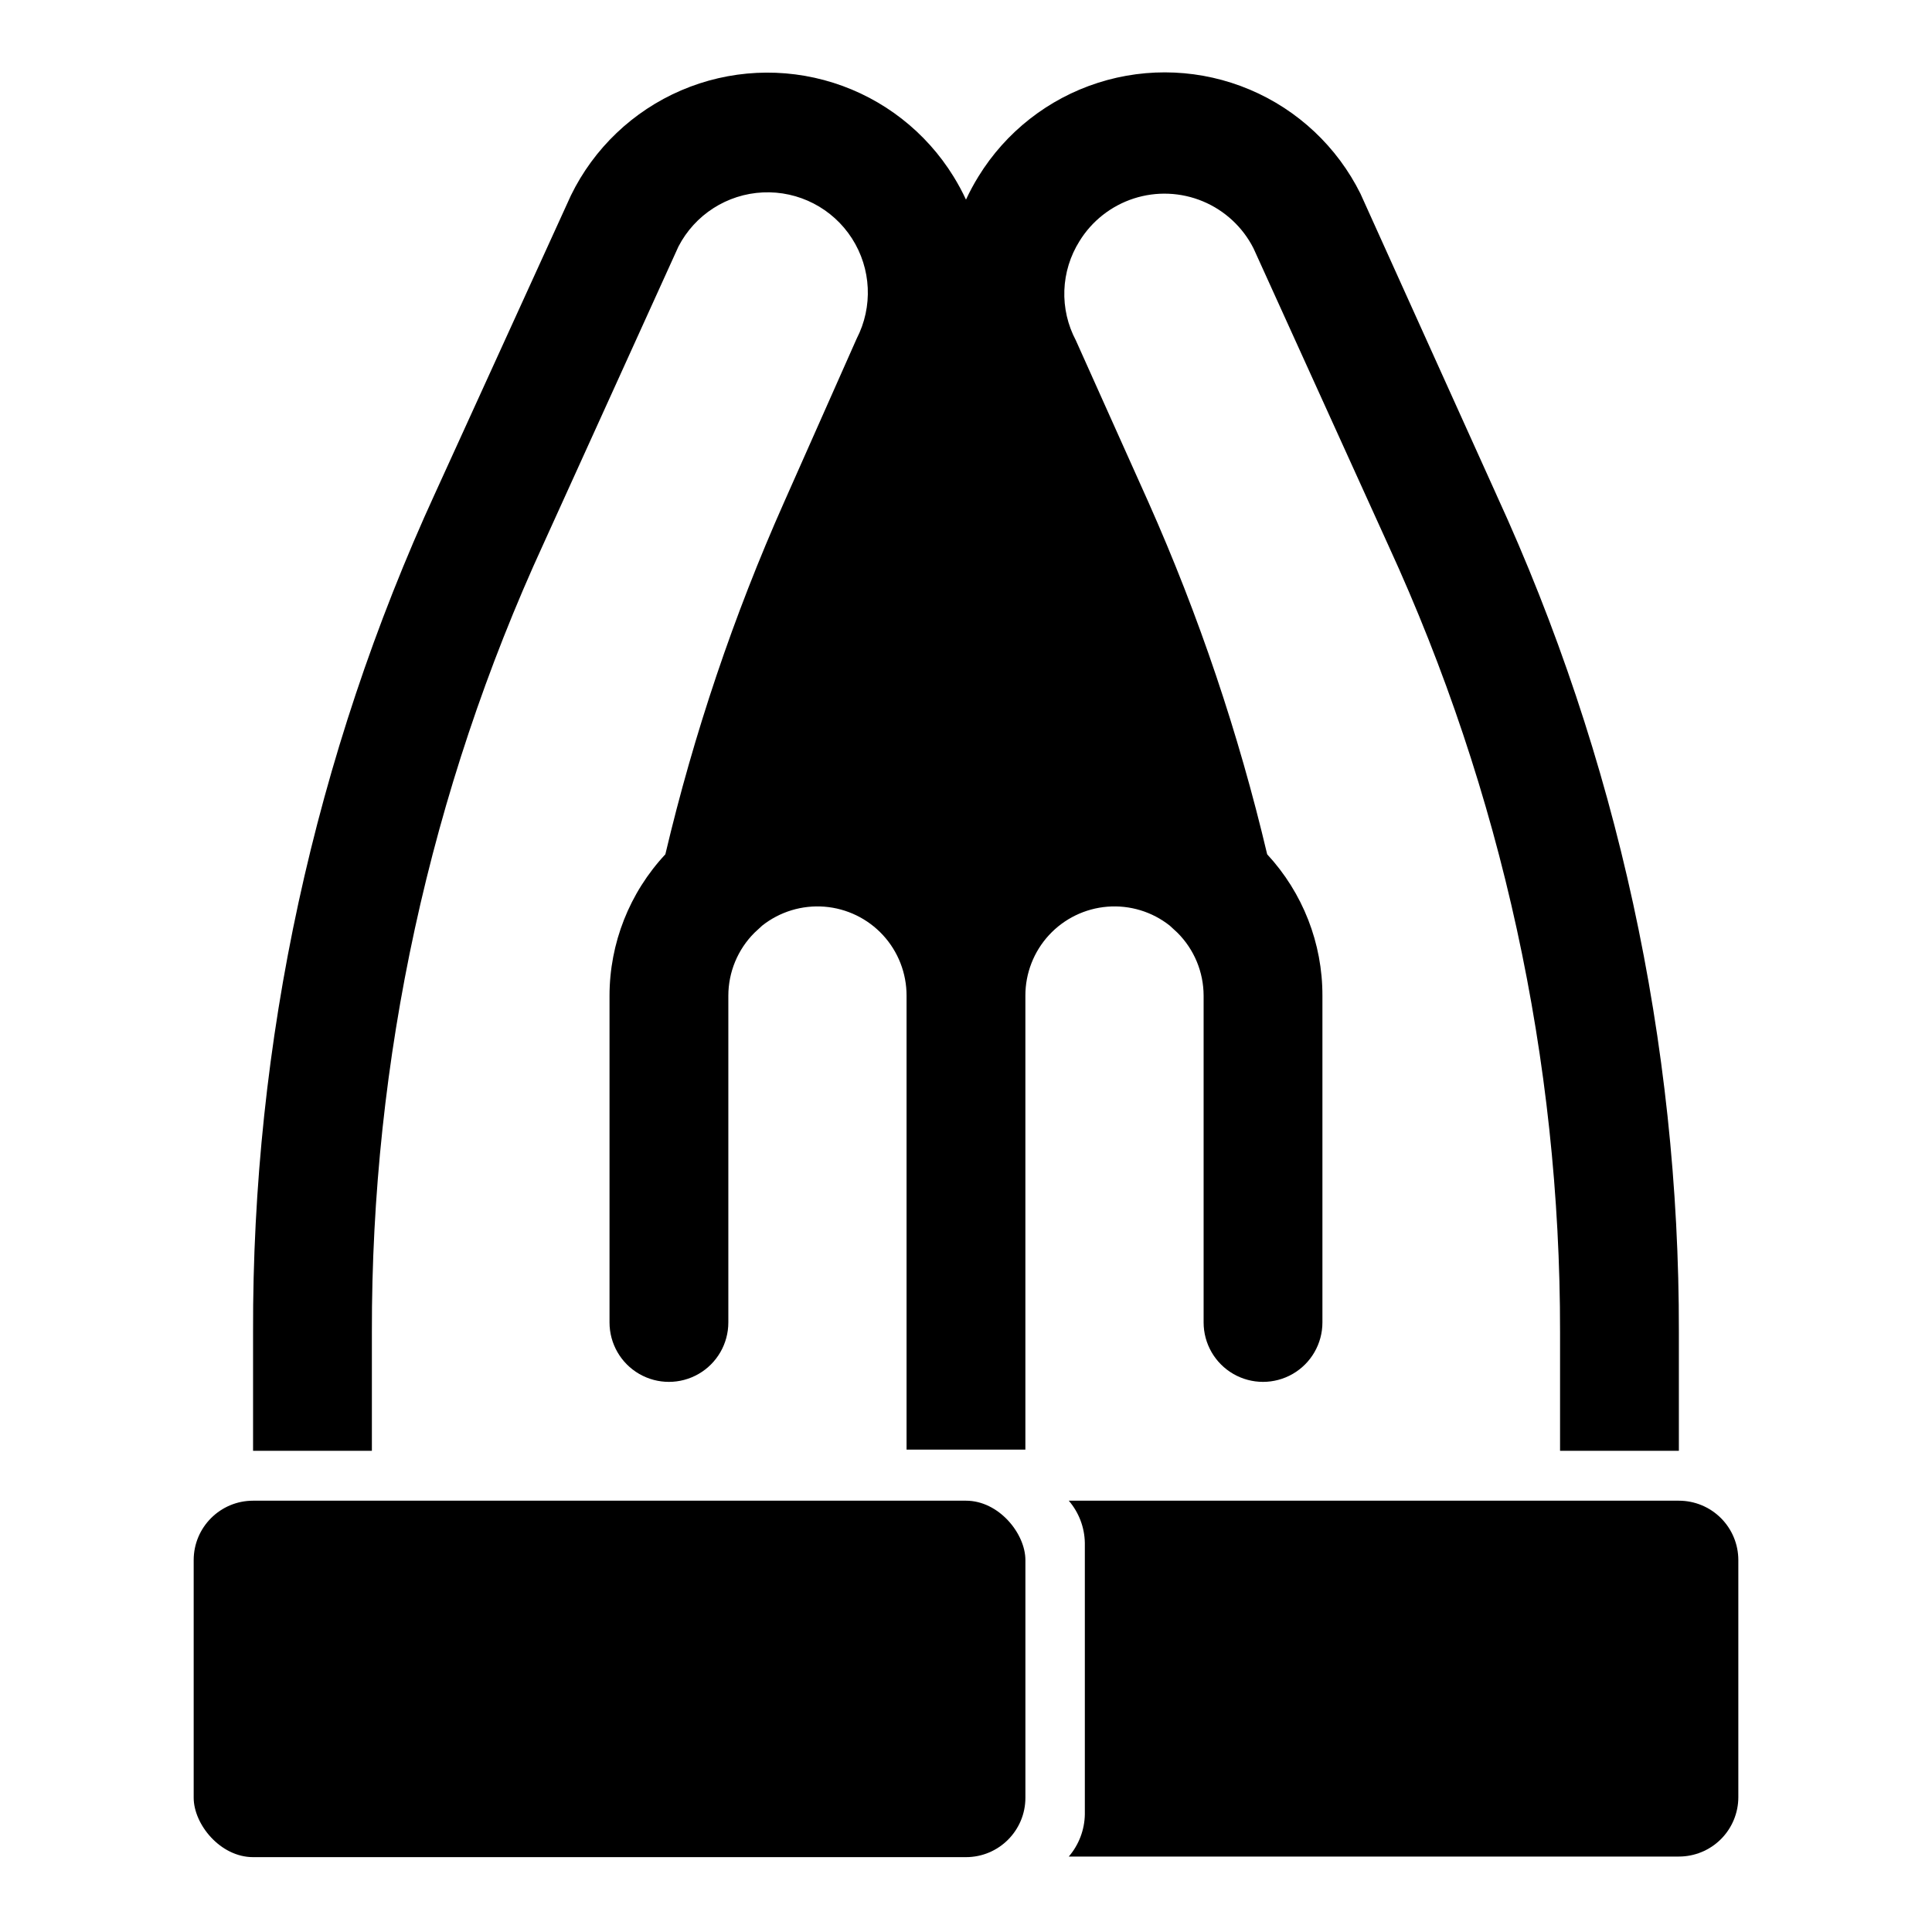 <?xml version="1.0" encoding="UTF-8"?>
<!-- Uploaded to: ICON Repo, www.svgrepo.com, Generator: ICON Repo Mixer Tools -->
<svg fill="#000000" width="800px" height="800px" version="1.1" viewBox="144 144 512 512" xmlns="http://www.w3.org/2000/svg">
 <g>
  <path d="m540.59 275.15-36.055-79.824c-6.164-12.402-16.57-22.188-29.328-27.578-12.758-5.391-27.023-6.035-40.215-1.812-13.191 4.219-24.434 13.027-31.691 24.828-1.223 1.98-2.324 4.027-3.305 6.137-0.98-2.109-2.086-4.16-3.309-6.137-7.293-11.824-18.594-20.637-31.84-24.824-13.25-4.188-27.559-3.477-40.324 2.004-12.77 5.481-23.141 15.367-29.227 27.855l-35.895 78.719-0.004 0.004c-32.062 69.766-48.559 145.68-48.332 222.46v31.488h31.488v-31.488c-0.145-72.113 15.379-143.4 45.5-208.92l35.738-78.719c4.359-8.438 12.891-13.91 22.375-14.352 9.488-0.445 18.488 4.207 23.617 12.199 5.125 7.996 5.602 18.117 1.242 26.555l-19.211 43.297c-13.379 30.07-23.922 61.328-31.488 93.359-9.496 10.168-14.785 23.559-14.797 37.473v86.59c0 5.625 3 10.824 7.871 13.637s10.871 2.812 15.742 0c4.875-2.812 7.875-8.012 7.875-13.637v-86.59c0.004-6.262 2.496-12.266 6.926-16.688l2.047-1.891c4.668-3.691 10.559-5.481 16.492-5.016 5.934 0.469 11.473 3.156 15.508 7.531s6.269 10.109 6.258 16.062v120.29h31.488v-120.29c-0.012-5.953 2.223-11.688 6.258-16.062s9.574-7.062 15.508-7.531c5.934-0.465 11.824 1.324 16.492 5.016l2.047 1.891c4.43 4.422 6.922 10.426 6.93 16.688v86.59c0 5.625 3 10.824 7.871 13.637s10.871 2.812 15.742 0 7.871-8.012 7.871-13.637v-86.59c0.035-13.895-5.199-27.281-14.641-37.473-7.566-32.031-18.105-63.289-31.488-93.359l-19.207-42.824c-2.164-4.082-3.219-8.66-3.055-13.273 0.168-4.617 1.547-9.105 4-13.02 3.297-5.371 8.406-9.383 14.398-11.324 5.996-1.938 12.488-1.672 18.305 0.75 5.816 2.422 10.578 6.844 13.426 12.461l35.738 78.719v0.004c30.055 65.379 45.578 136.5 45.5 208.45v31.488h31.488v-31.488c0.133-76.57-16.355-152.26-48.332-221.83z"/>
  <path d="m211.07 541.7h188.93c8.695 0 15.742 8.695 15.742 15.742v62.977c0 8.695-7.051 15.742-15.742 15.742h-188.93c-8.695 0-15.742-8.695-15.742-15.742v-62.977c0-8.695 7.051-15.742 15.742-15.742z"/>
  <path d="m588.93 541.7h-161.69c2.676 3.117 4.18 7.07 4.254 11.18v71.949c-0.074 4.106-1.578 8.059-4.254 11.176h161.69c4.176 0 8.18-1.656 11.133-4.609s4.613-6.957 4.613-11.133v-62.82c0-4.176-1.66-8.18-4.613-11.133-2.953-2.949-6.957-4.609-11.133-4.609z"/>
 </g>
</svg>